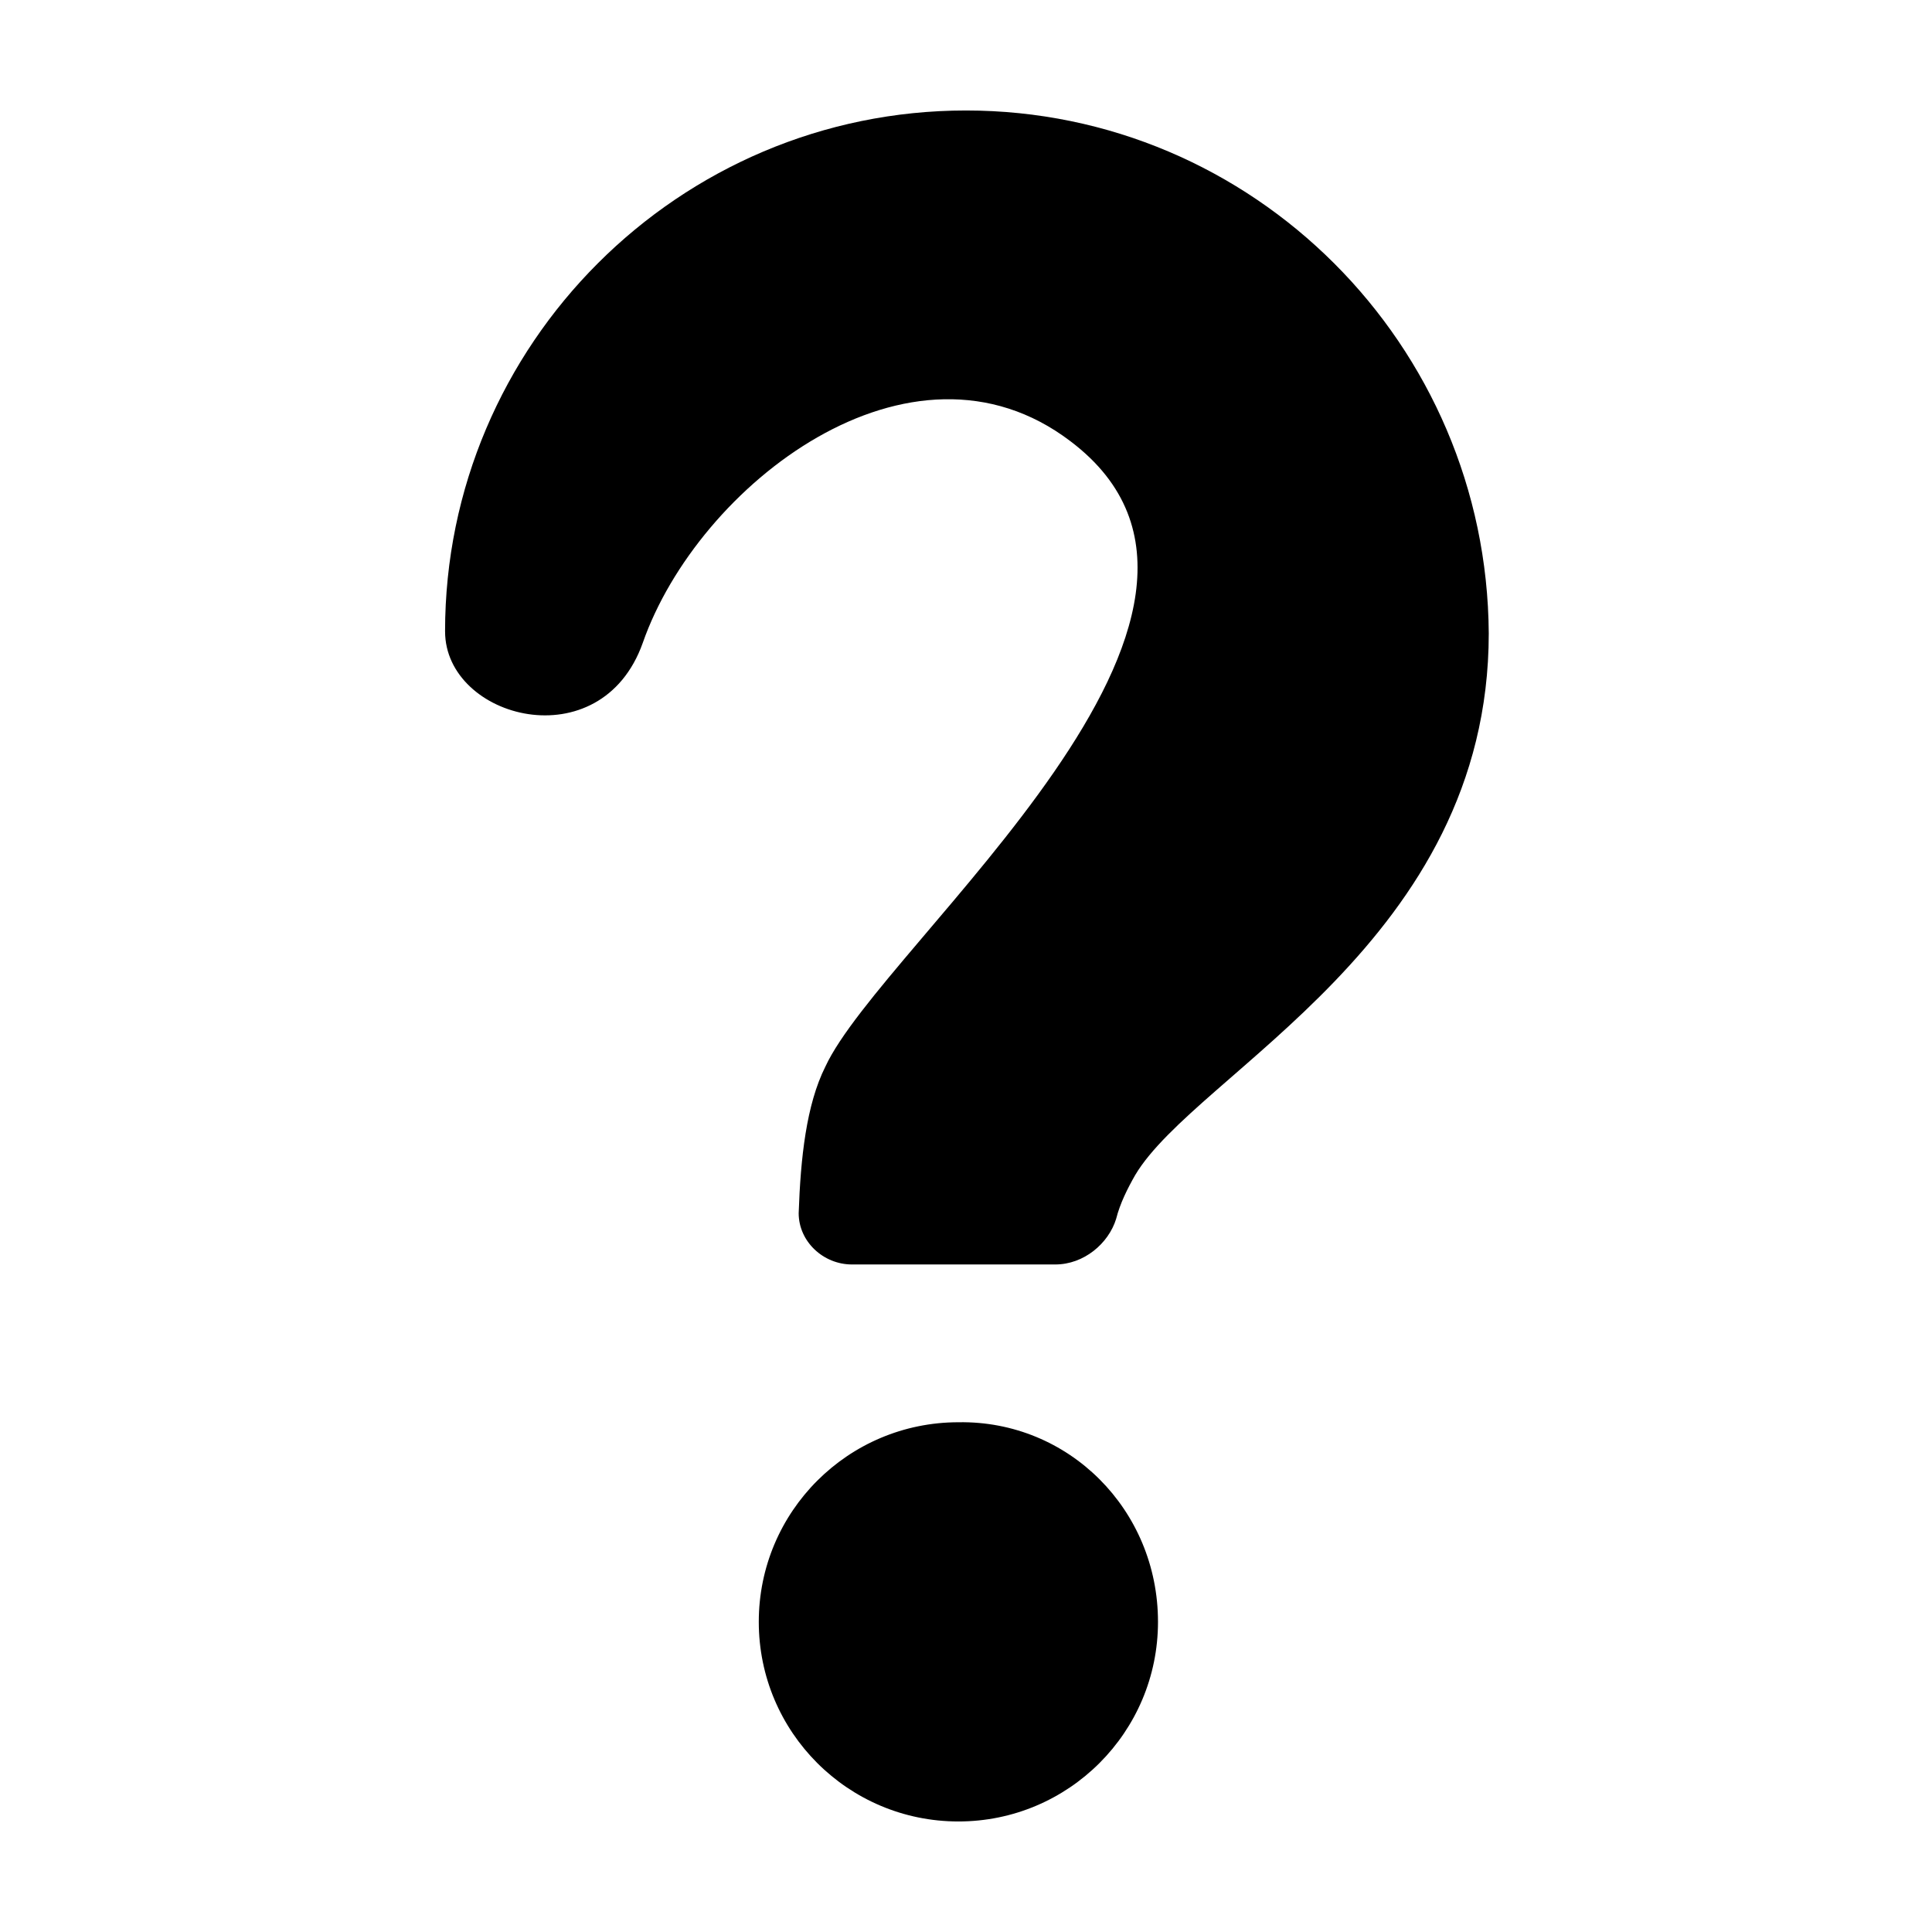 <?xml version="1.0" encoding="UTF-8"?>
<!-- Uploaded to: SVG Find, www.svgfind.com, Generator: SVG Find Mixer Tools -->
<svg fill="#000000" width="800px" height="800px" version="1.1" viewBox="144 144 512 512" xmlns="http://www.w3.org/2000/svg">
 <g>
  <path d="m450.88 573.81c0 29.223-23.68 52.898-52.898 52.898-29.223 0-52.898-23.68-52.898-52.898 0-29.223 23.68-52.898 52.898-52.898 29.219-0.504 52.898 23.176 52.898 52.898z"/>
  <path d="m261.95 311.33c0 23.176 41.312 34.258 52.395 3.023 14.609-41.816 71.039-85.648 113.36-53.402 59.953 45.344-49.879 133-64.992 165.75-5.039 10.078-6.551 24.184-7.055 38.793 0 7.559 6.551 13.602 14.105 13.602h53.906c7.559 0 14.105-5.543 16.121-12.09 1.008-4.031 3.023-8.062 5.039-11.586 16.121-27.207 93.707-61.969 93.707-143.59-0.492-76.582-62.461-138.55-138.54-138.55-76.078 0-138.05 61.969-138.05 138.04z"/>
 </g>
</svg>